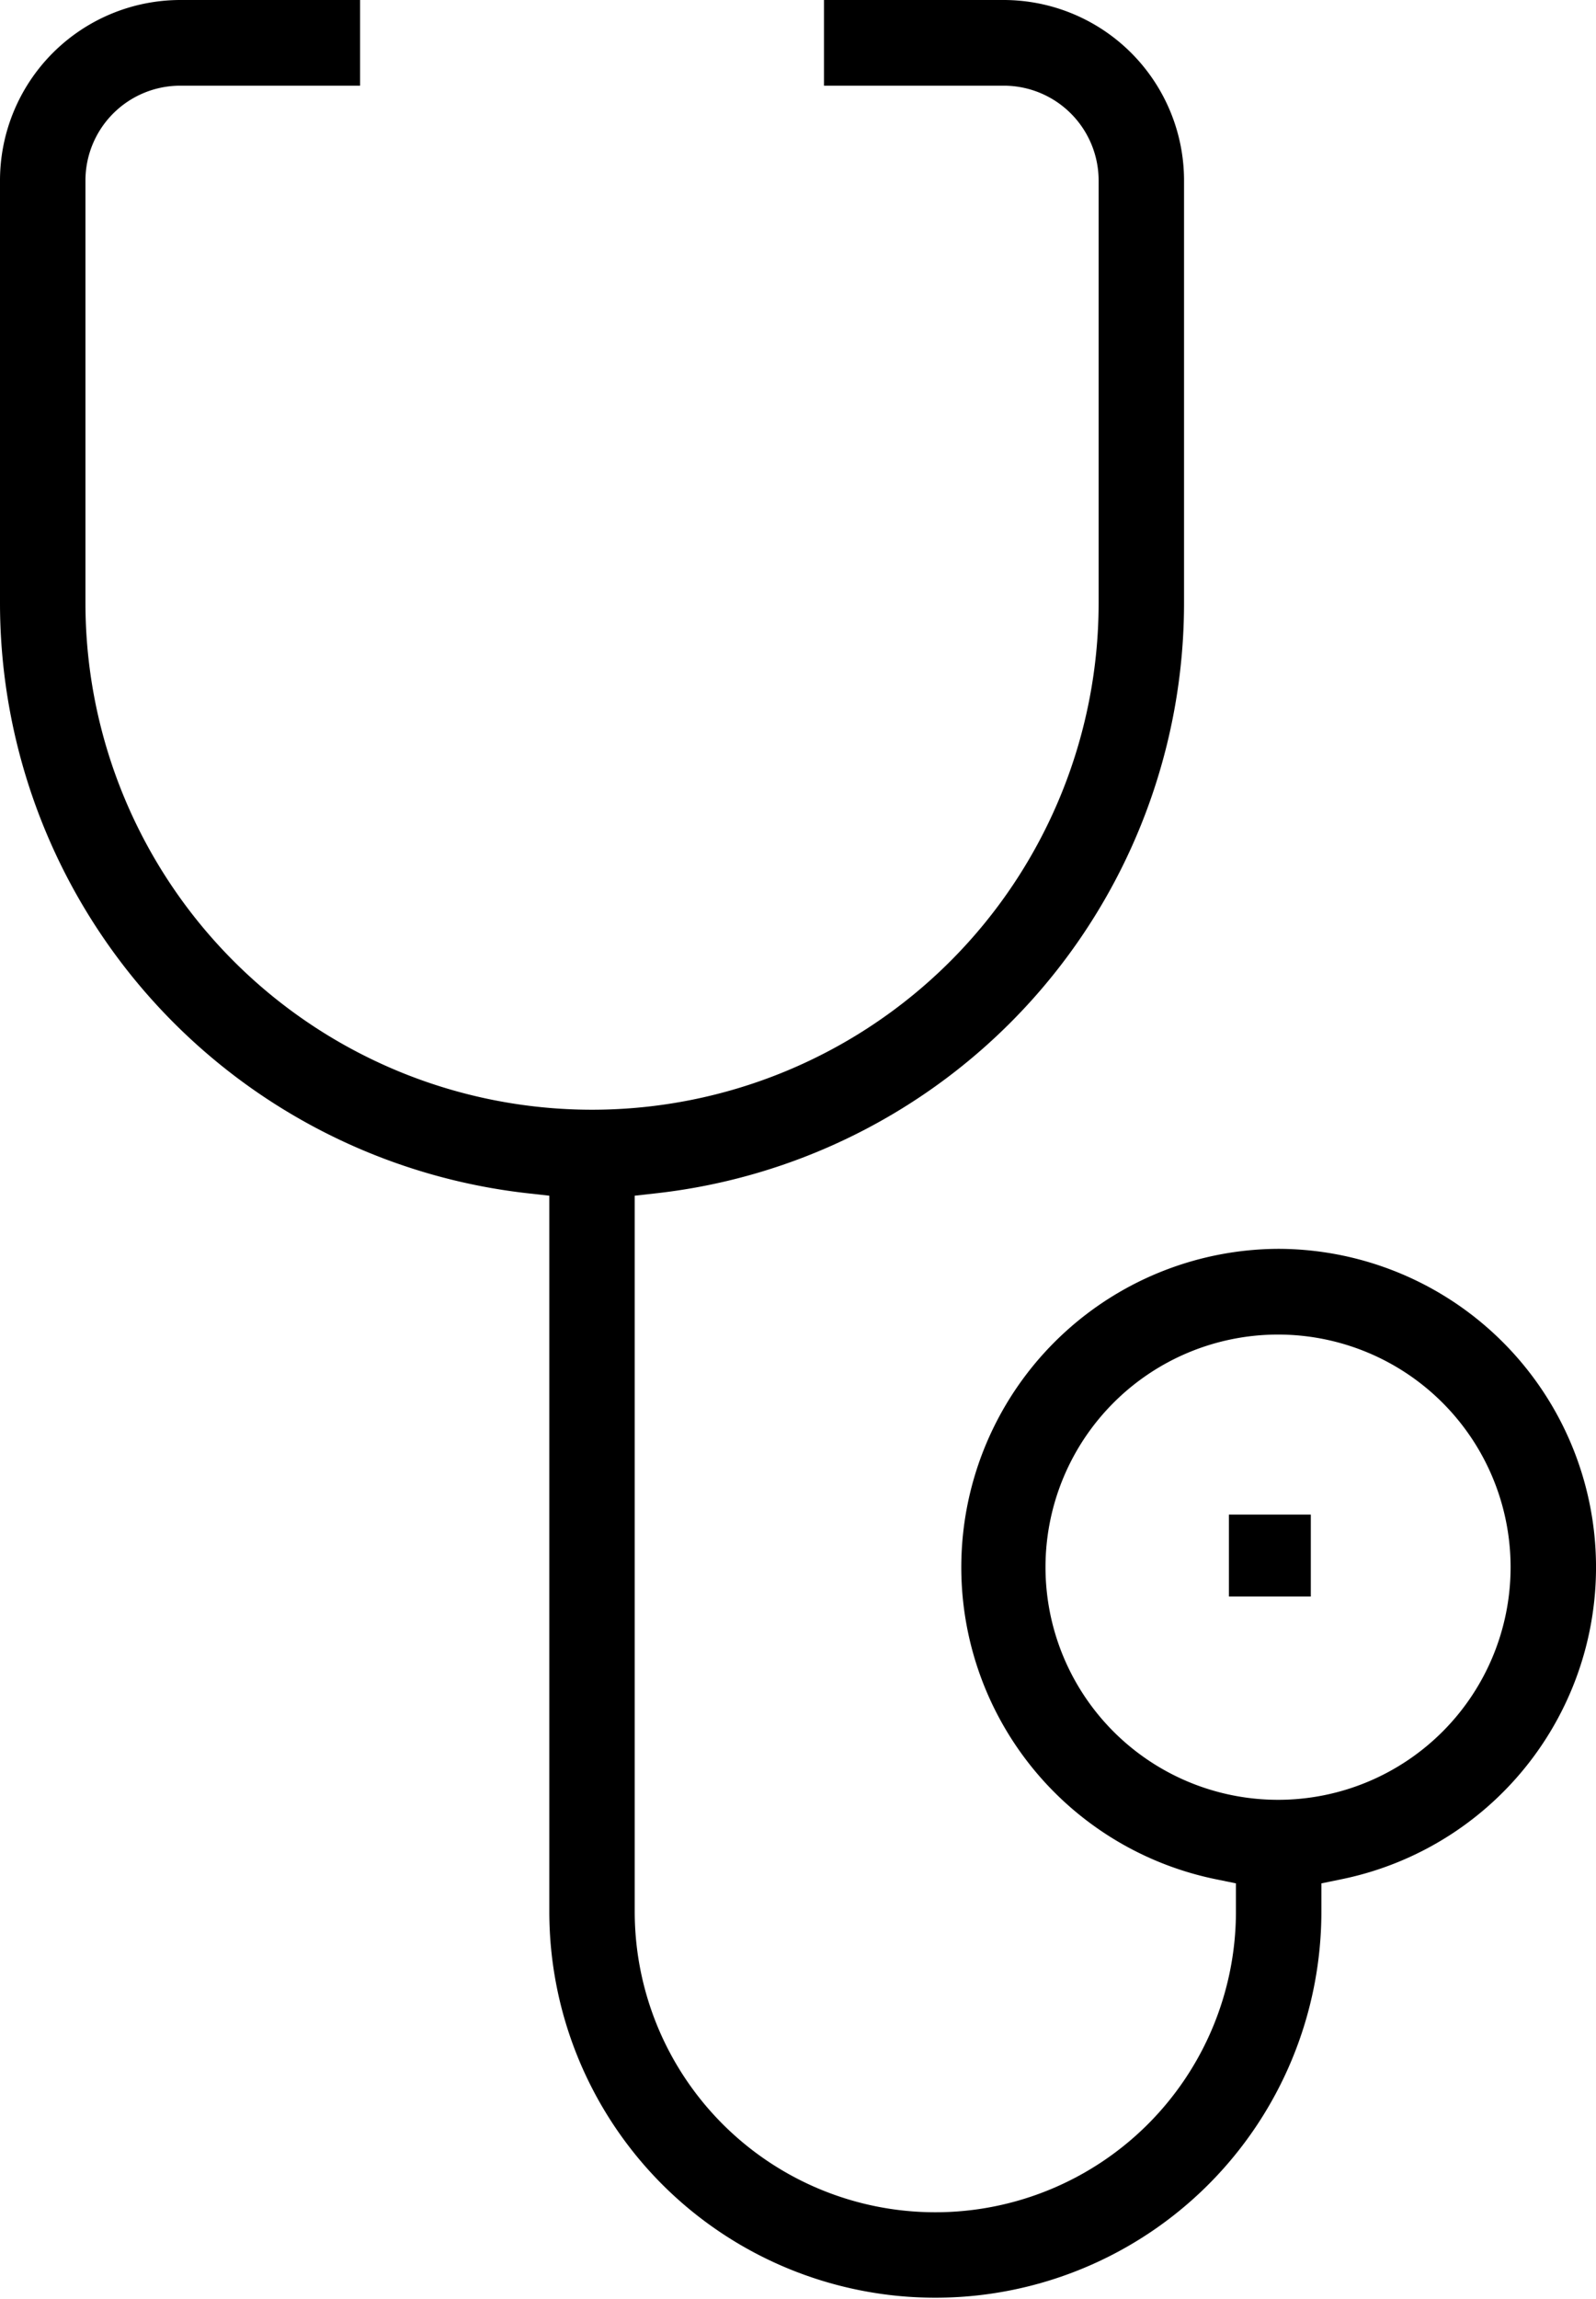 <svg xmlns="http://www.w3.org/2000/svg" id="f7a7fb4f-281c-42ae-8428-432582ea47cb" data-name="Layer 1" width="38.962" height="56.098" viewBox="0 0 38.962 56.098"><path d="M31.215,31.515a7.771,7.771,0,0,0-1.55,15.381l.507.104v.688a7.338,7.338,0,1,1-14.677,0v-17.47l.564-.063A14.498,14.498,0,0,0,28.905,15.753V5.445A4.406,4.406,0,0,0,24.51,1.038H20.115v2.091H24.51a2.316,2.316,0,0,1,2.31,2.316V15.753a12.367,12.367,0,1,1-24.734,0V5.445a2.315,2.315,0,0,1,2.31-2.316H8.79V1.038H4.395A4.406,4.406,0,0,0,0,5.445V15.753A14.498,14.498,0,0,0,12.846,30.155l.564.063v17.47a9.424,9.424,0,1,0,18.848,0v-.688l.507-.104a7.771,7.771,0,0,0-1.55-15.381Zm0,13.446a5.677,5.677,0,1,1,5.662-5.677A5.676,5.676,0,0,1,31.215,44.961Z" transform="translate(0 -1.038)" style="fill-rule:evenodd"></path><rect x="30" y="36.962" width="2" height="2"></rect></svg>